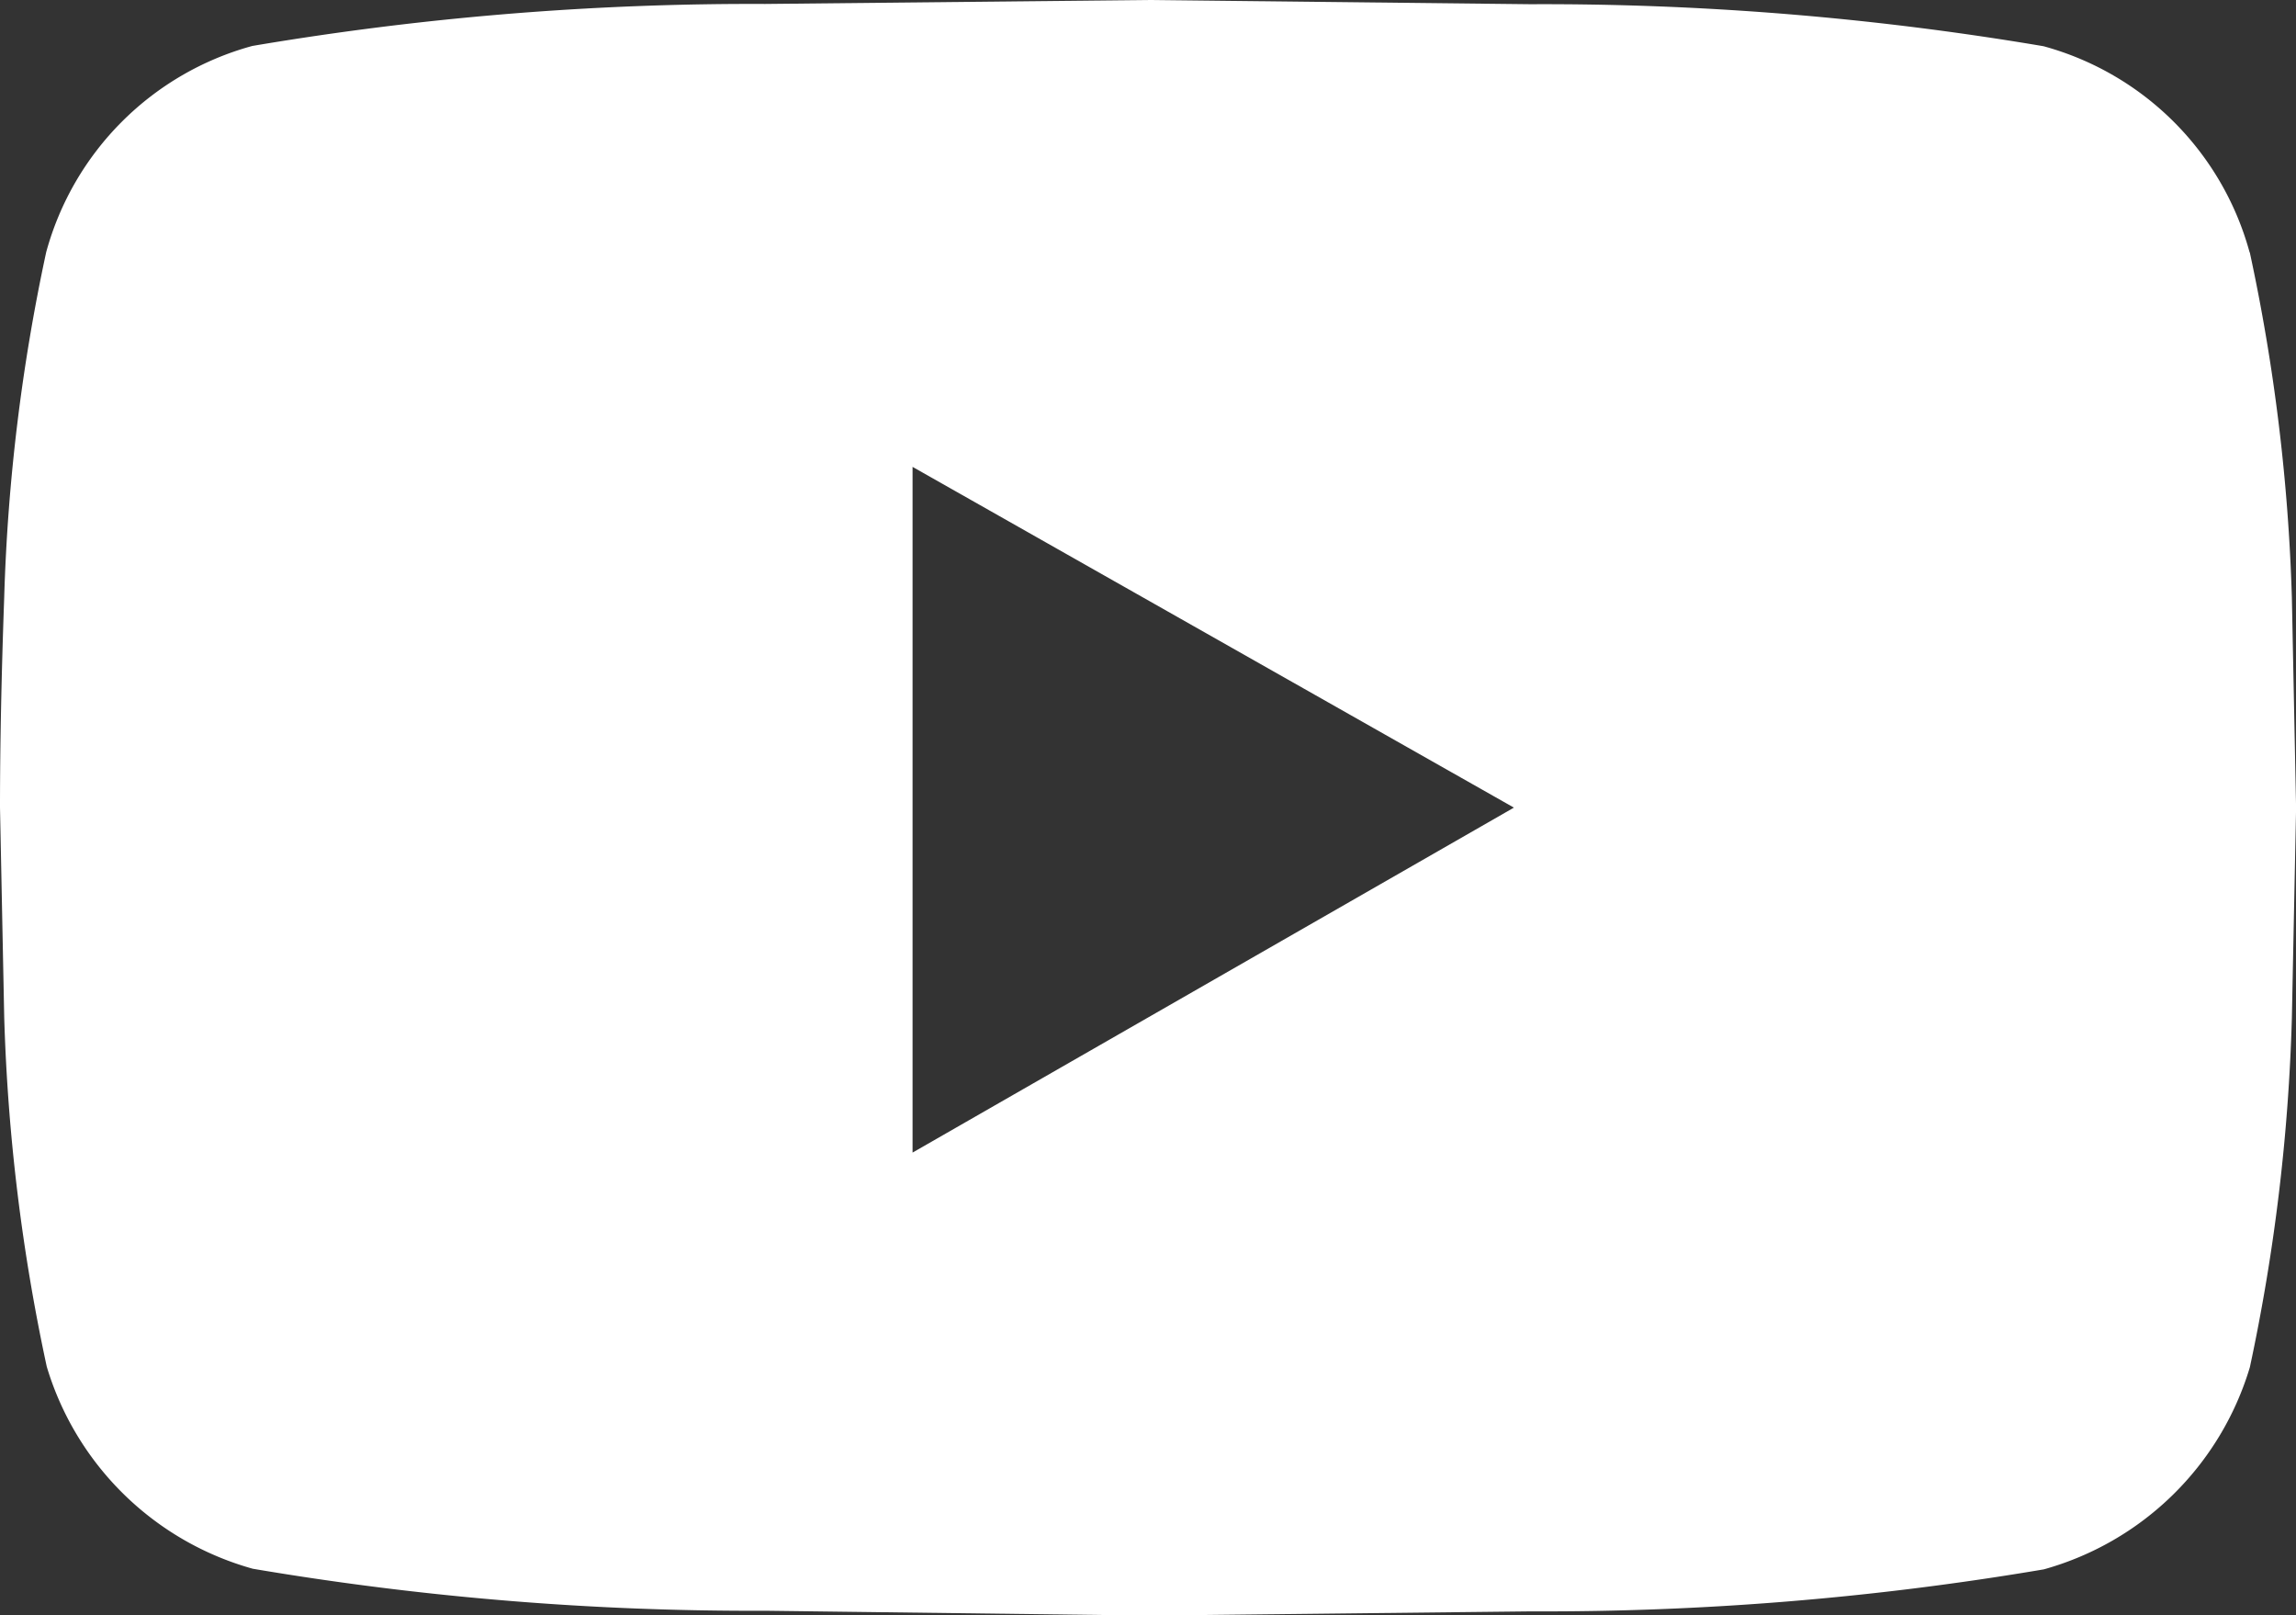 <svg xmlns="http://www.w3.org/2000/svg" width="26.131" height="18.375" viewBox="0 0 26.131 18.375">
  <rect x="0" y="0" width="26.131" height="18.375" fill="#333333" stroke="none"/>
  <path id="youtube-icon" d="M26.191,30.871A21.628,21.628,0,0,1,26.67,34.8l.048,2.393-.048,2.39a21.881,21.881,0,0,1-.478,3.973,3.4,3.4,0,0,1-2.345,2.3,34.042,34.042,0,0,1-5.837.478l-4.355.048L9.3,46.327a34.043,34.043,0,0,1-5.837-.478,3.4,3.4,0,0,1-2.345-2.3,21.881,21.881,0,0,1-.484-3.973l-.048-2.39q0-1.052.048-2.393a21.627,21.627,0,0,1,.478-3.925,3.345,3.345,0,0,1,2.345-2.345,34.042,34.042,0,0,1,5.837-.478L13.652,28l4.355.048a34.042,34.042,0,0,1,5.837.478,3.345,3.345,0,0,1,2.345,2.345ZM10.972,41.114l6.844-3.925-6.844-3.877Z" transform="translate(-0.586 -28)" fill="#fff"/>
</svg>
